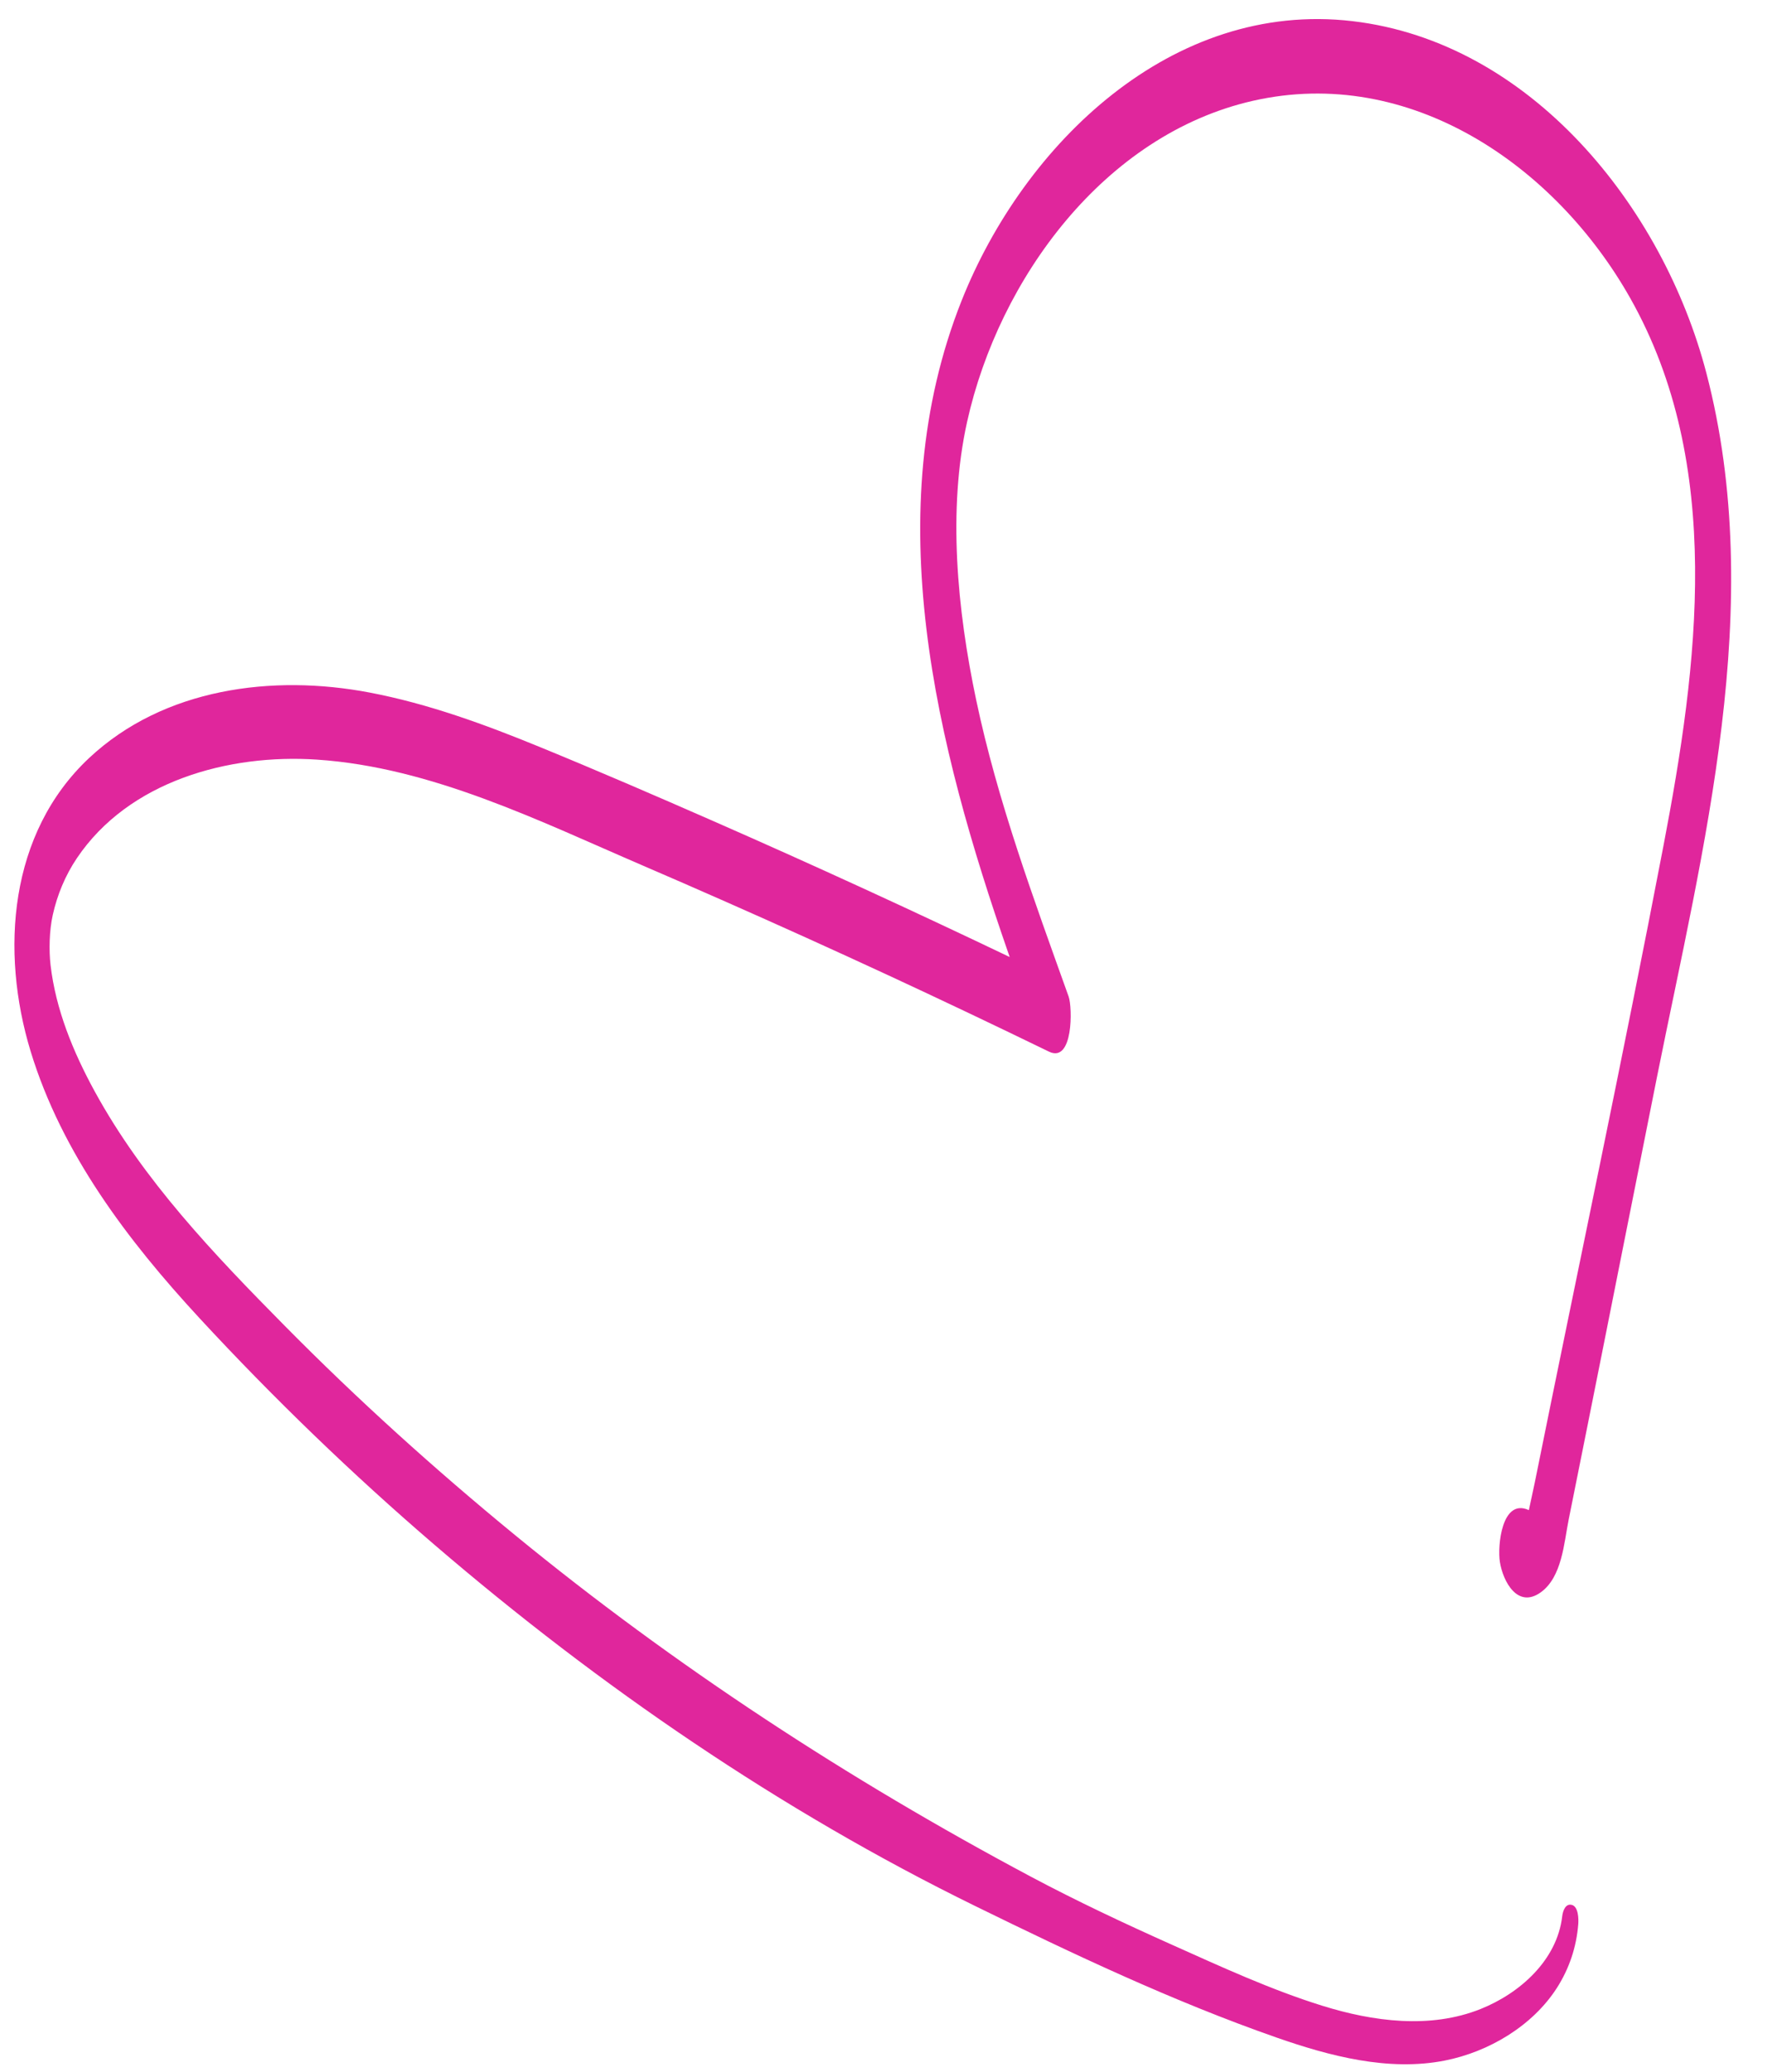 <?xml version="1.0" encoding="UTF-8"?><svg xmlns="http://www.w3.org/2000/svg" xmlns:xlink="http://www.w3.org/1999/xlink" height="953.5" preserveAspectRatio="xMidYMid meet" version="1.0" viewBox="17.6 9.1 813.4 953.5" width="813.4" zoomAndPan="magnify"><g id="change1_1"><path d="M 803.066 180.707 C 783.172 104.582 722.461 28.461 640.121 18.828 C 557.094 9.113 488.91 75.316 460.234 147.527 C 421.461 245.168 448.703 352.449 481.68 447.527 C 481.914 448.207 482.16 448.887 482.395 449.57 C 437.109 427.914 391.484 406.973 345.516 386.809 C 319.109 375.227 292.629 363.777 265.949 352.844 C 240.602 342.457 214.707 332.98 187.723 327.84 C 143.059 319.328 92.965 325.812 58.637 357.957 C 21.73 392.52 17.641 446.863 31.707 492.996 C 46.047 540.039 76.449 580.086 109.391 615.727 C 143.488 652.617 179.711 687.555 217.824 720.273 C 293.395 785.141 376.879 842.426 466.383 886.281 C 511.684 908.477 557.578 930.219 605.254 946.883 C 629.652 955.406 656.82 962.586 682.75 957.453 C 702.91 953.465 723.062 941.531 734.289 924.023 C 739.949 915.191 743.297 905.191 744.105 894.734 C 744.285 892.406 744.227 886.73 741.246 885.852 C 738.219 884.961 737 888.703 736.73 891.047 C 734.391 911.285 717.223 926.504 699.176 933.734 C 675.941 943.043 649.648 939.504 626.379 932.266 C 602.703 924.898 579.895 914.371 557.289 904.258 C 535.285 894.41 513.379 884.137 492.094 872.805 C 408.387 828.238 328 775.754 254.656 715.602 C 217.723 685.312 182.223 653.277 148.656 619.289 C 116.117 586.348 83.586 552.355 61.215 511.441 C 51.219 493.16 43.234 473.656 40.867 453.211 C 40.094 446.512 40.27 437.449 41.902 430.145 C 43.98 420.863 47.668 411.984 52.988 404.078 C 76.859 368.625 122.766 355.988 163.5 358.715 C 216.238 362.242 265.879 386.965 313.688 407.551 C 364.02 429.227 413.969 451.805 463.465 475.324 C 475.824 481.199 488.156 487.133 500.469 493.113 C 511.695 498.57 511.297 472.723 509.531 467.789 C 493.496 422.941 476.832 378.039 466.977 331.324 C 458.199 289.73 453.781 243.695 462.809 203.129 C 477.418 137.473 525.895 71.066 594.336 55.504 C 666.543 39.086 733.559 85.266 768.023 146.285 C 811.348 222.984 799.223 315.352 783.395 398.062 C 764.625 496.117 743.805 593.801 724.055 691.66 C 723.637 693.727 722.562 698.484 721.375 704.129 C 708.902 698.434 706.871 720.648 708.031 727.945 C 709.473 737.027 716.207 749.578 726.82 741.988 C 736.645 734.965 737.535 719.312 739.691 708.559 C 742.438 694.871 745.184 681.188 747.926 667.504 C 758.816 613.211 769.52 558.875 780.398 504.574 C 801.527 399.133 831.027 287.707 803.066 180.707" fill="#e0269c"/></g></svg>